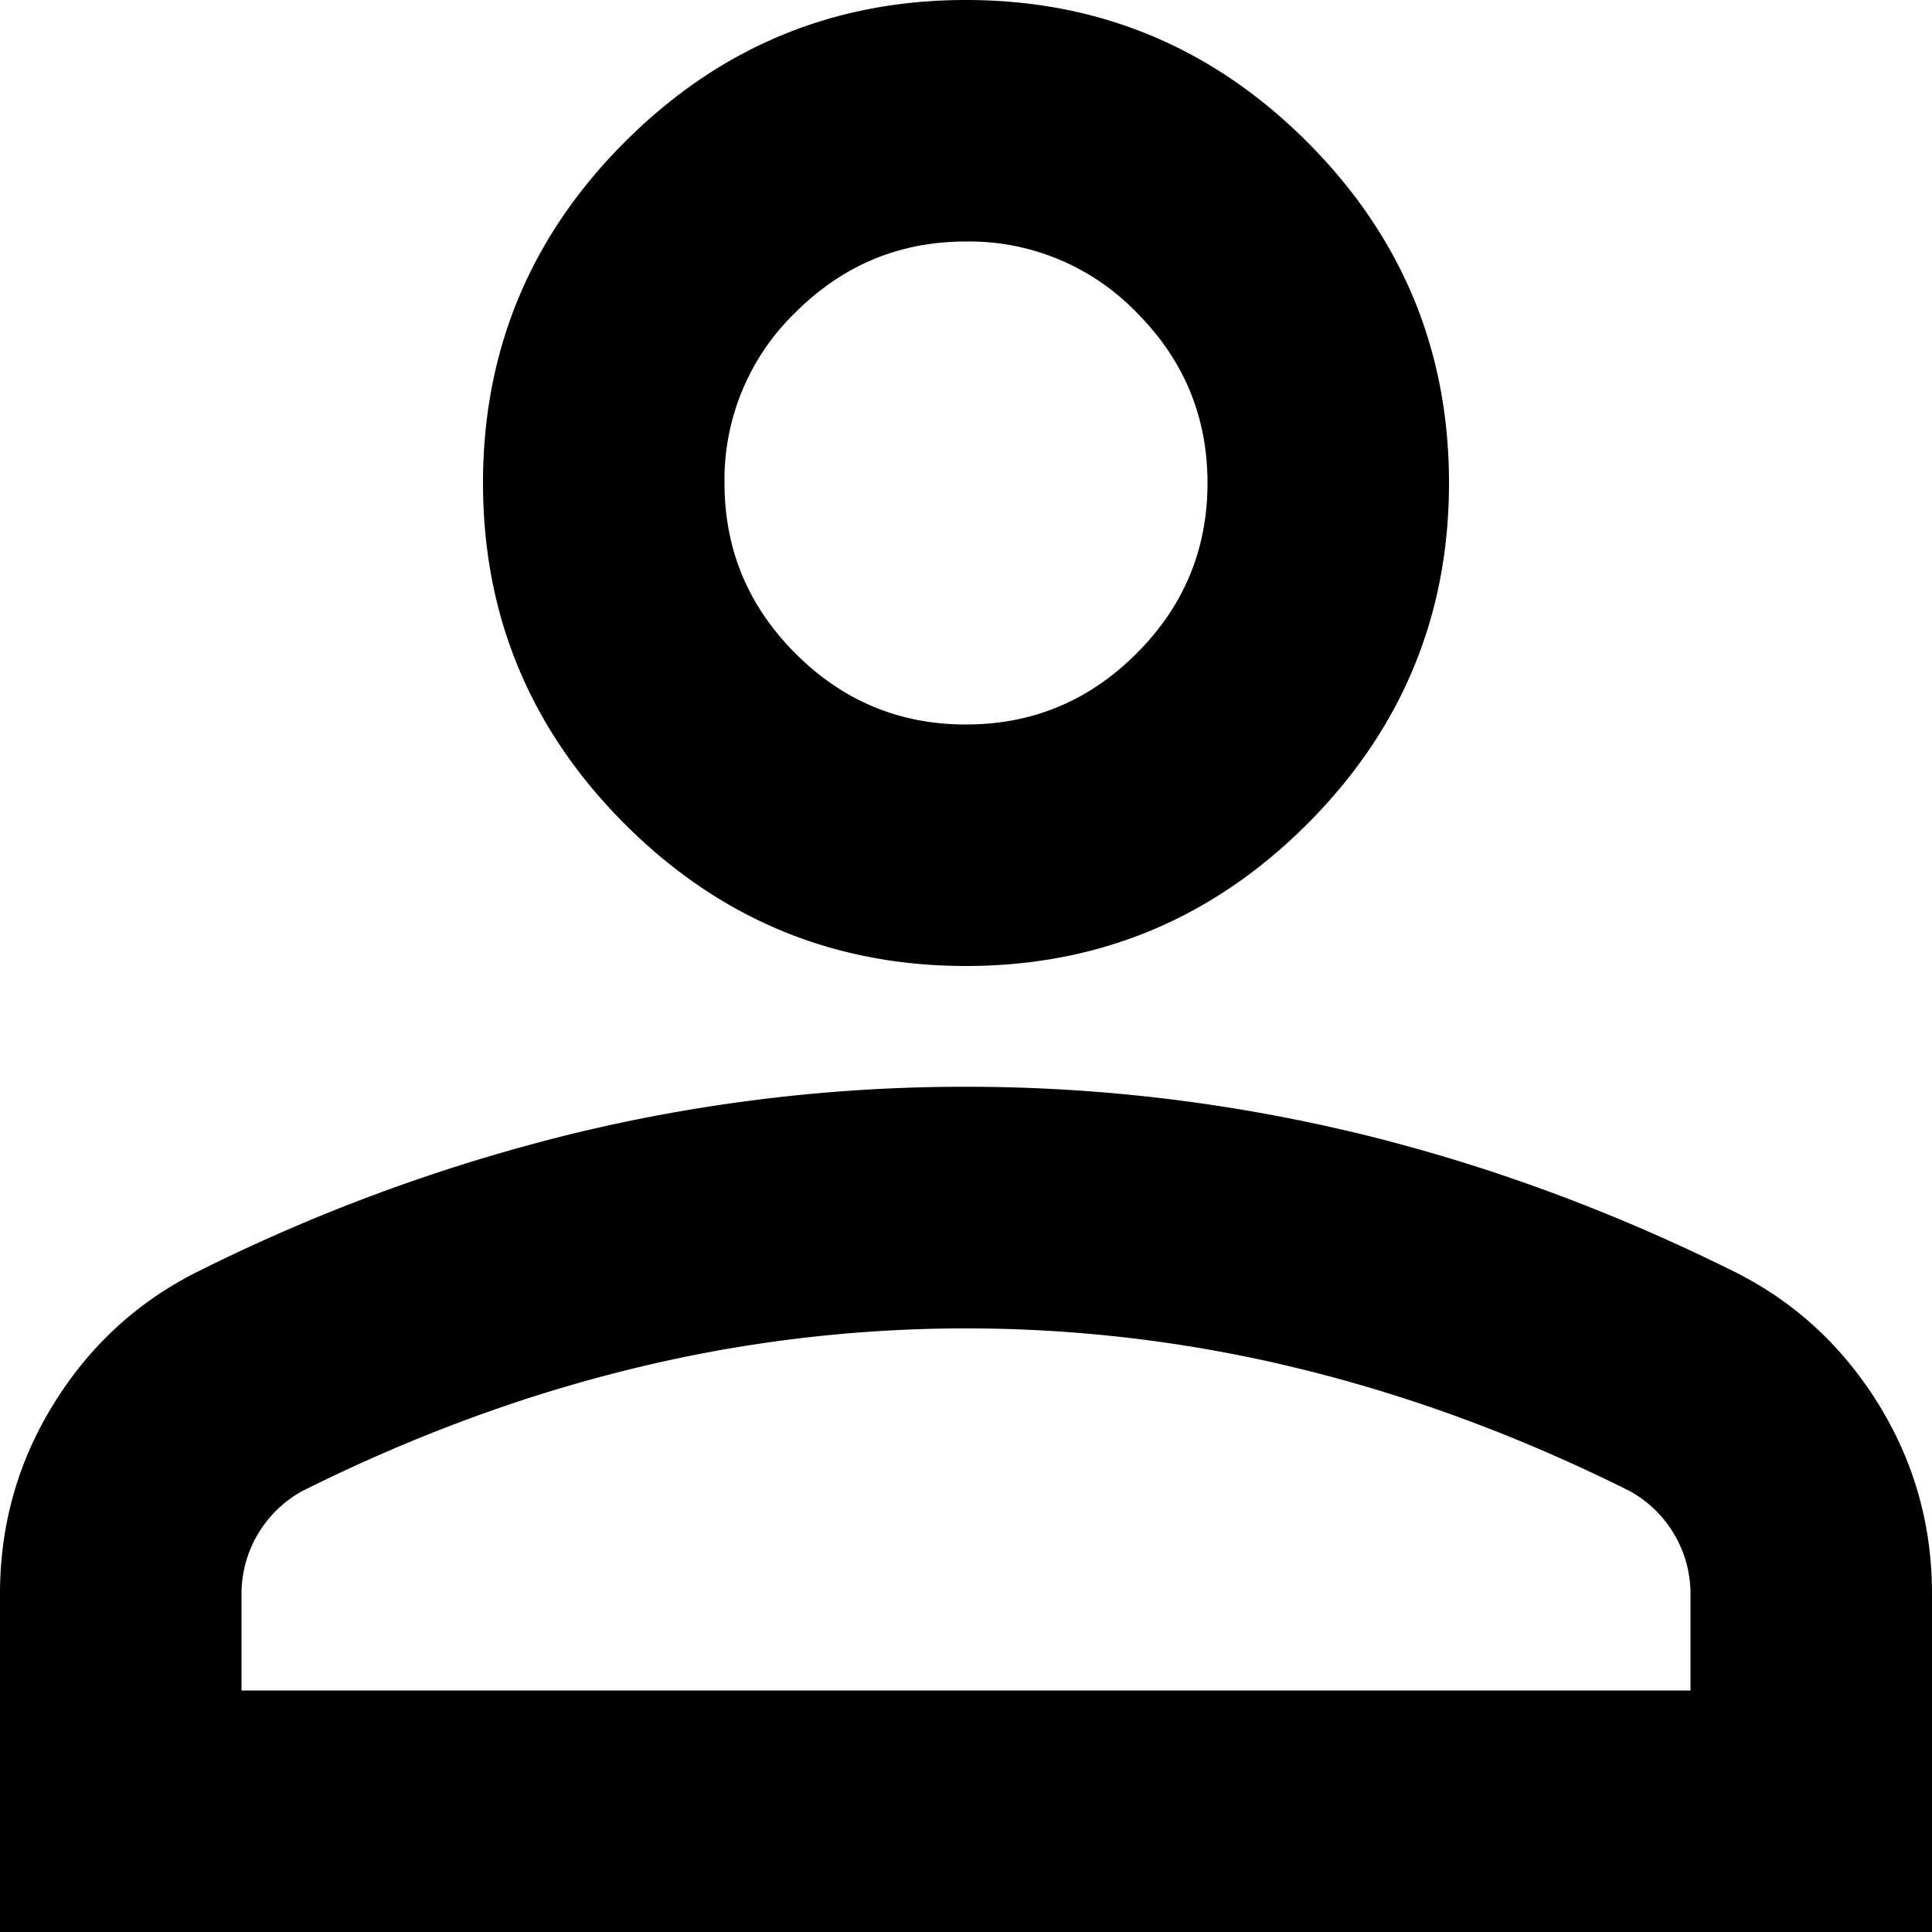 <svg xmlns="http://www.w3.org/2000/svg" width="16" height="16" fill="none"><path fill="#000" d="M8 8c-1.1 0-2.042-.392-2.825-1.175C4.392 6.042 4 5.1 4 4s.392-2.042 1.175-2.825C5.958.392 6.9 0 8 0s2.042.392 2.825 1.175C11.608 1.958 12 2.9 12 4s-.392 2.042-1.175 2.825C10.042 7.608 9.1 8 8 8Zm-8 8v-2.8c0-.567.146-1.087.438-1.563.291-.475.679-.837 1.162-1.087a14.844 14.844 0 0 1 3.15-1.163A13.759 13.759 0 0 1 8 9c1.1 0 2.183.13 3.25.387 1.067.259 2.117.646 3.15 1.163.483.25.87.612 1.162 1.087.292.476.438.996.438 1.563V16H0Zm2-2h12v-.8a.973.973 0 0 0-.5-.85c-.9-.45-1.808-.787-2.725-1.012a11.6 11.6 0 0 0-5.55 0c-.917.225-1.825.562-2.725 1.012a.973.973 0 0 0-.5.85v.8Zm6-8c.55 0 1.02-.196 1.412-.588C9.804 5.021 10 4.55 10 4c0-.55-.196-1.02-.588-1.413A1.926 1.926 0 0 0 8 2c-.55 0-1.02.196-1.412.587A1.926 1.926 0 0 0 6 4c0 .55.196 1.02.588 1.412C6.979 5.804 7.45 6 8 6Z"/></svg>